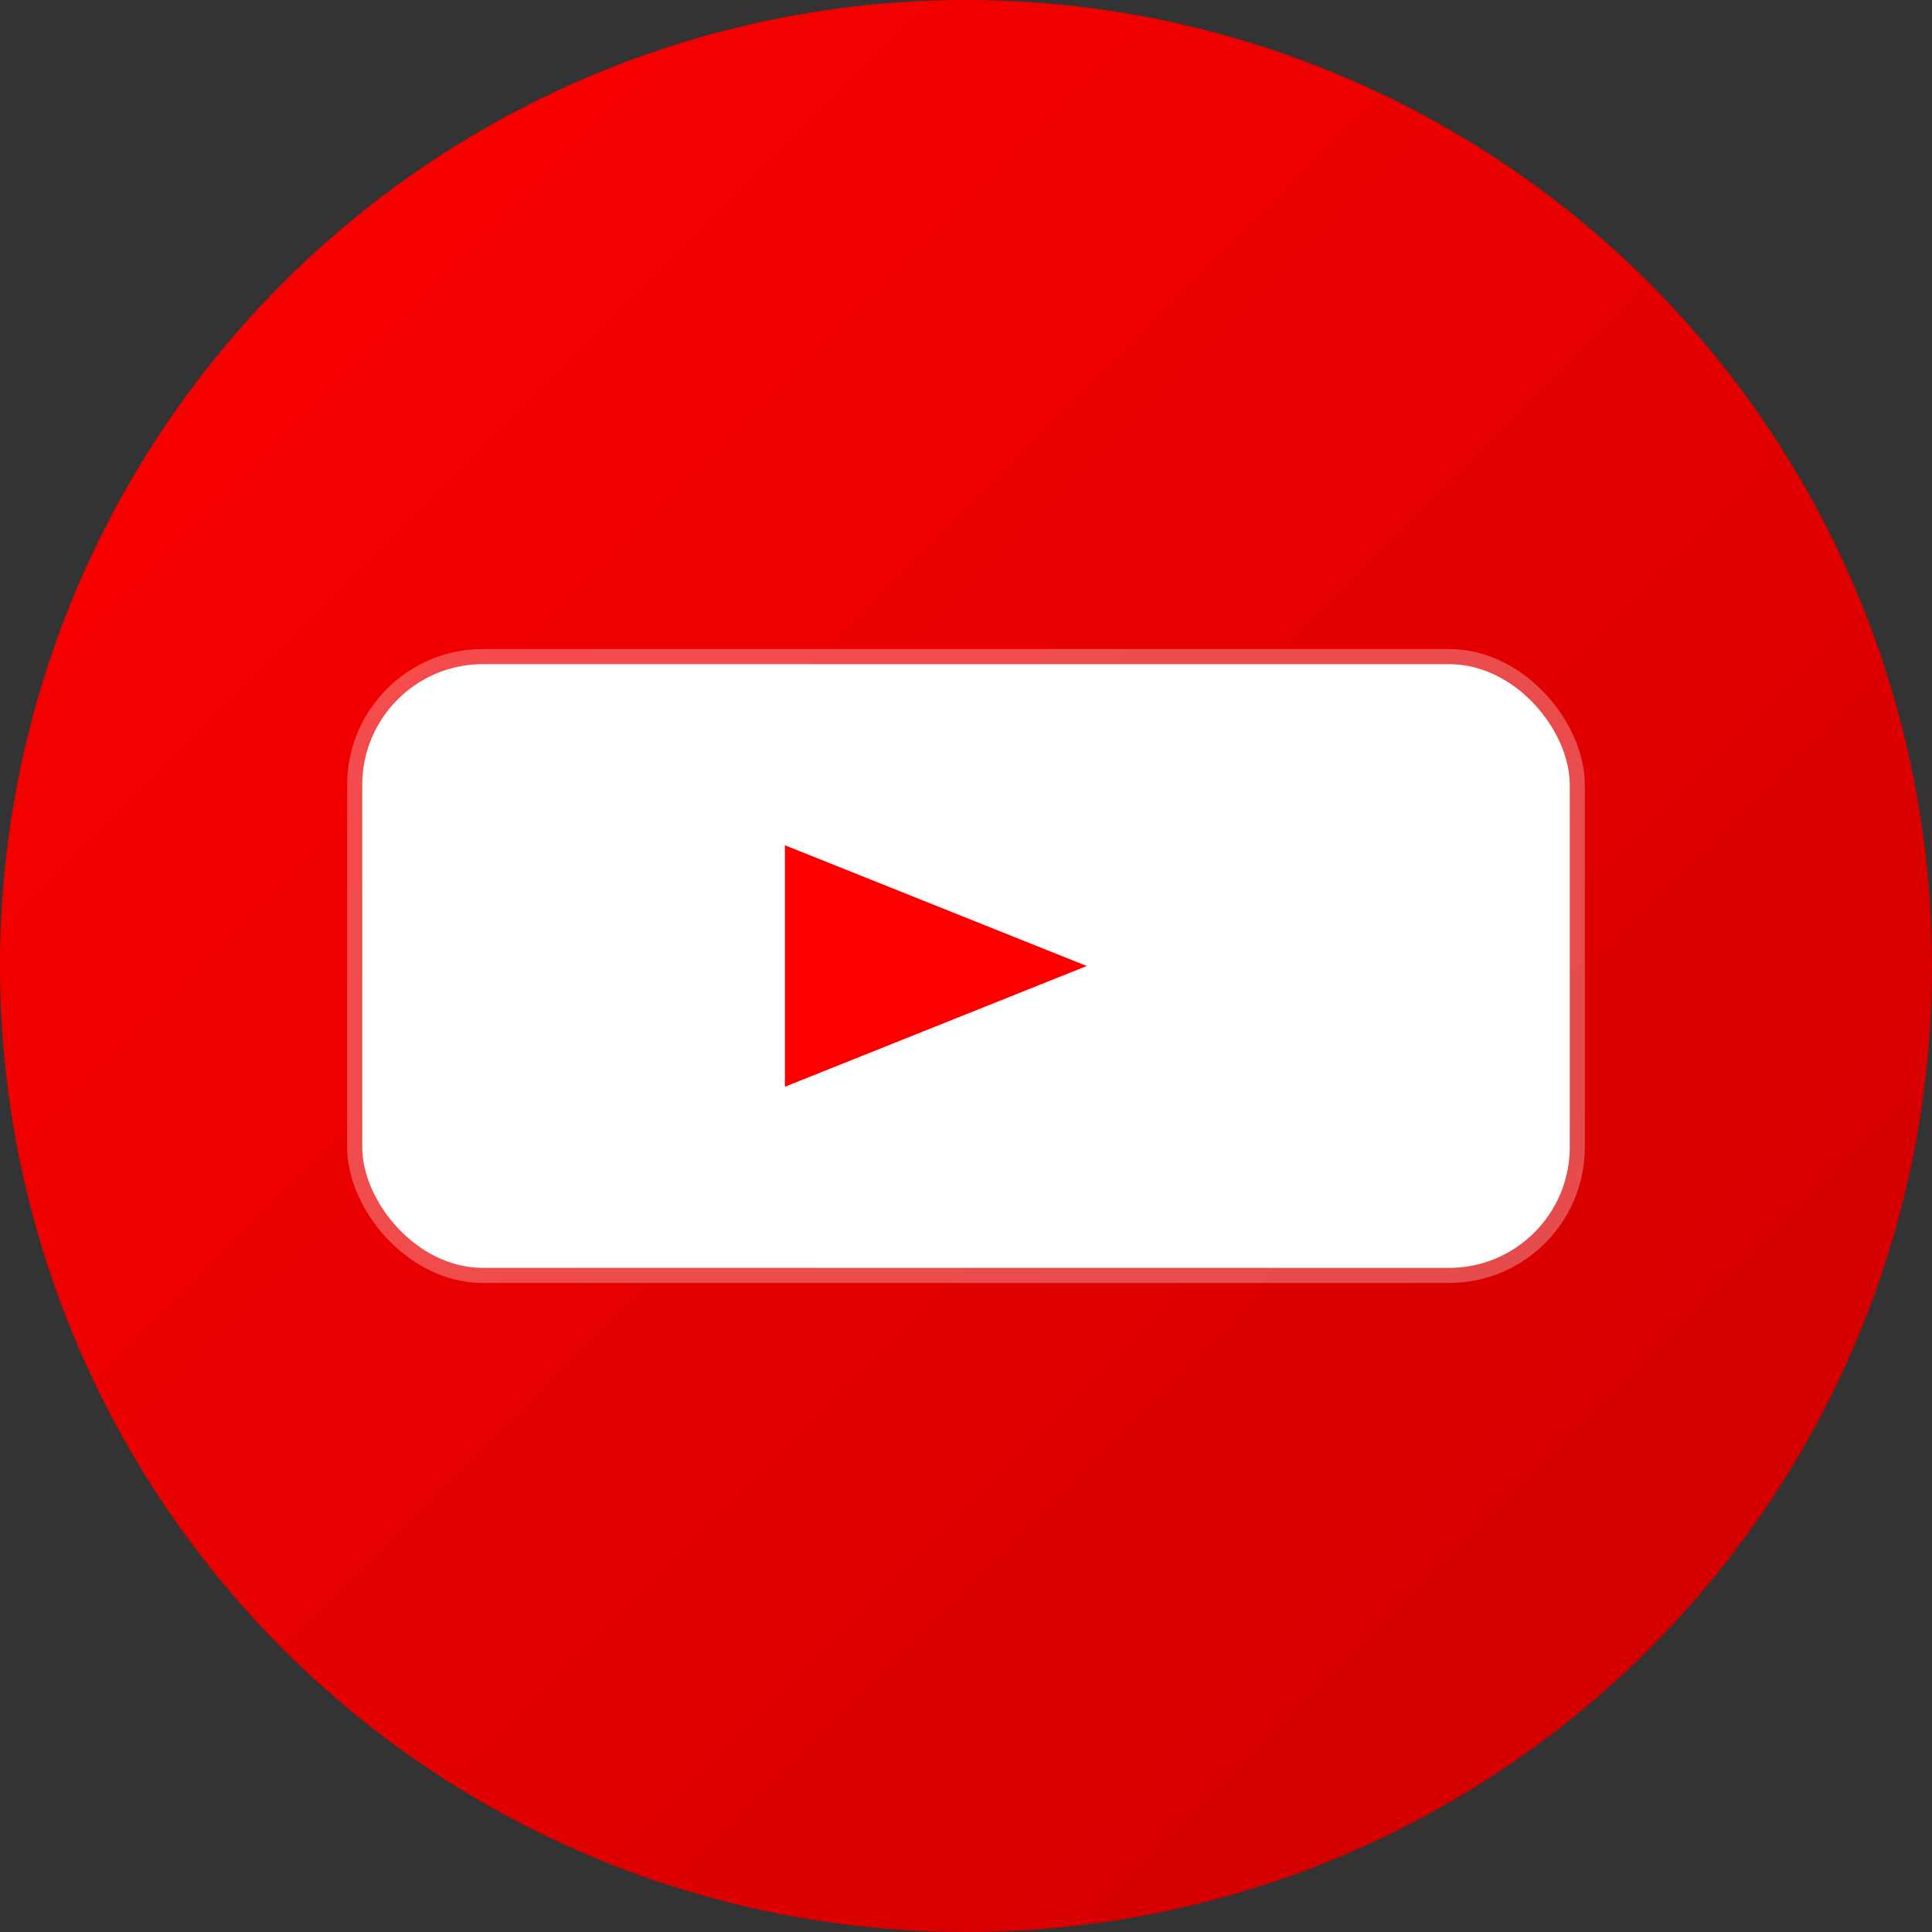 <svg viewBox="0 0 64 64" xmlns="http://www.w3.org/2000/svg">
  <rect x="0" y="0" width="64" height="64" fill="#333333" stroke="none"/>
  <defs>
    <linearGradient id="youtubeGradient" x1="0%" y1="0%" x2="100%" y2="100%">
      <stop offset="0%" style="stop-color:#FF0000;stop-opacity:1" />
      <stop offset="100%" style="stop-color:#CC0000;stop-opacity:1" />
    </linearGradient>
  </defs>
  
  <!-- Background circle -->
  <circle cx="32" cy="32" r="32" fill="url(#youtubeGradient)"/>
  
  <!-- YouTube play button background -->
  <rect x="12" y="22" width="40" height="20" rx="4" fill="white"/>
  
  <!-- Play triangle -->
  <polygon points="26,28 26,36 36,32" fill="#FF0000"/>
  
  <!-- YouTube highlight -->
  <rect x="12" y="22" width="40" height="20" rx="4" fill="none" stroke="rgba(255,255,255,0.3)" stroke-width="1"/>
</svg>
